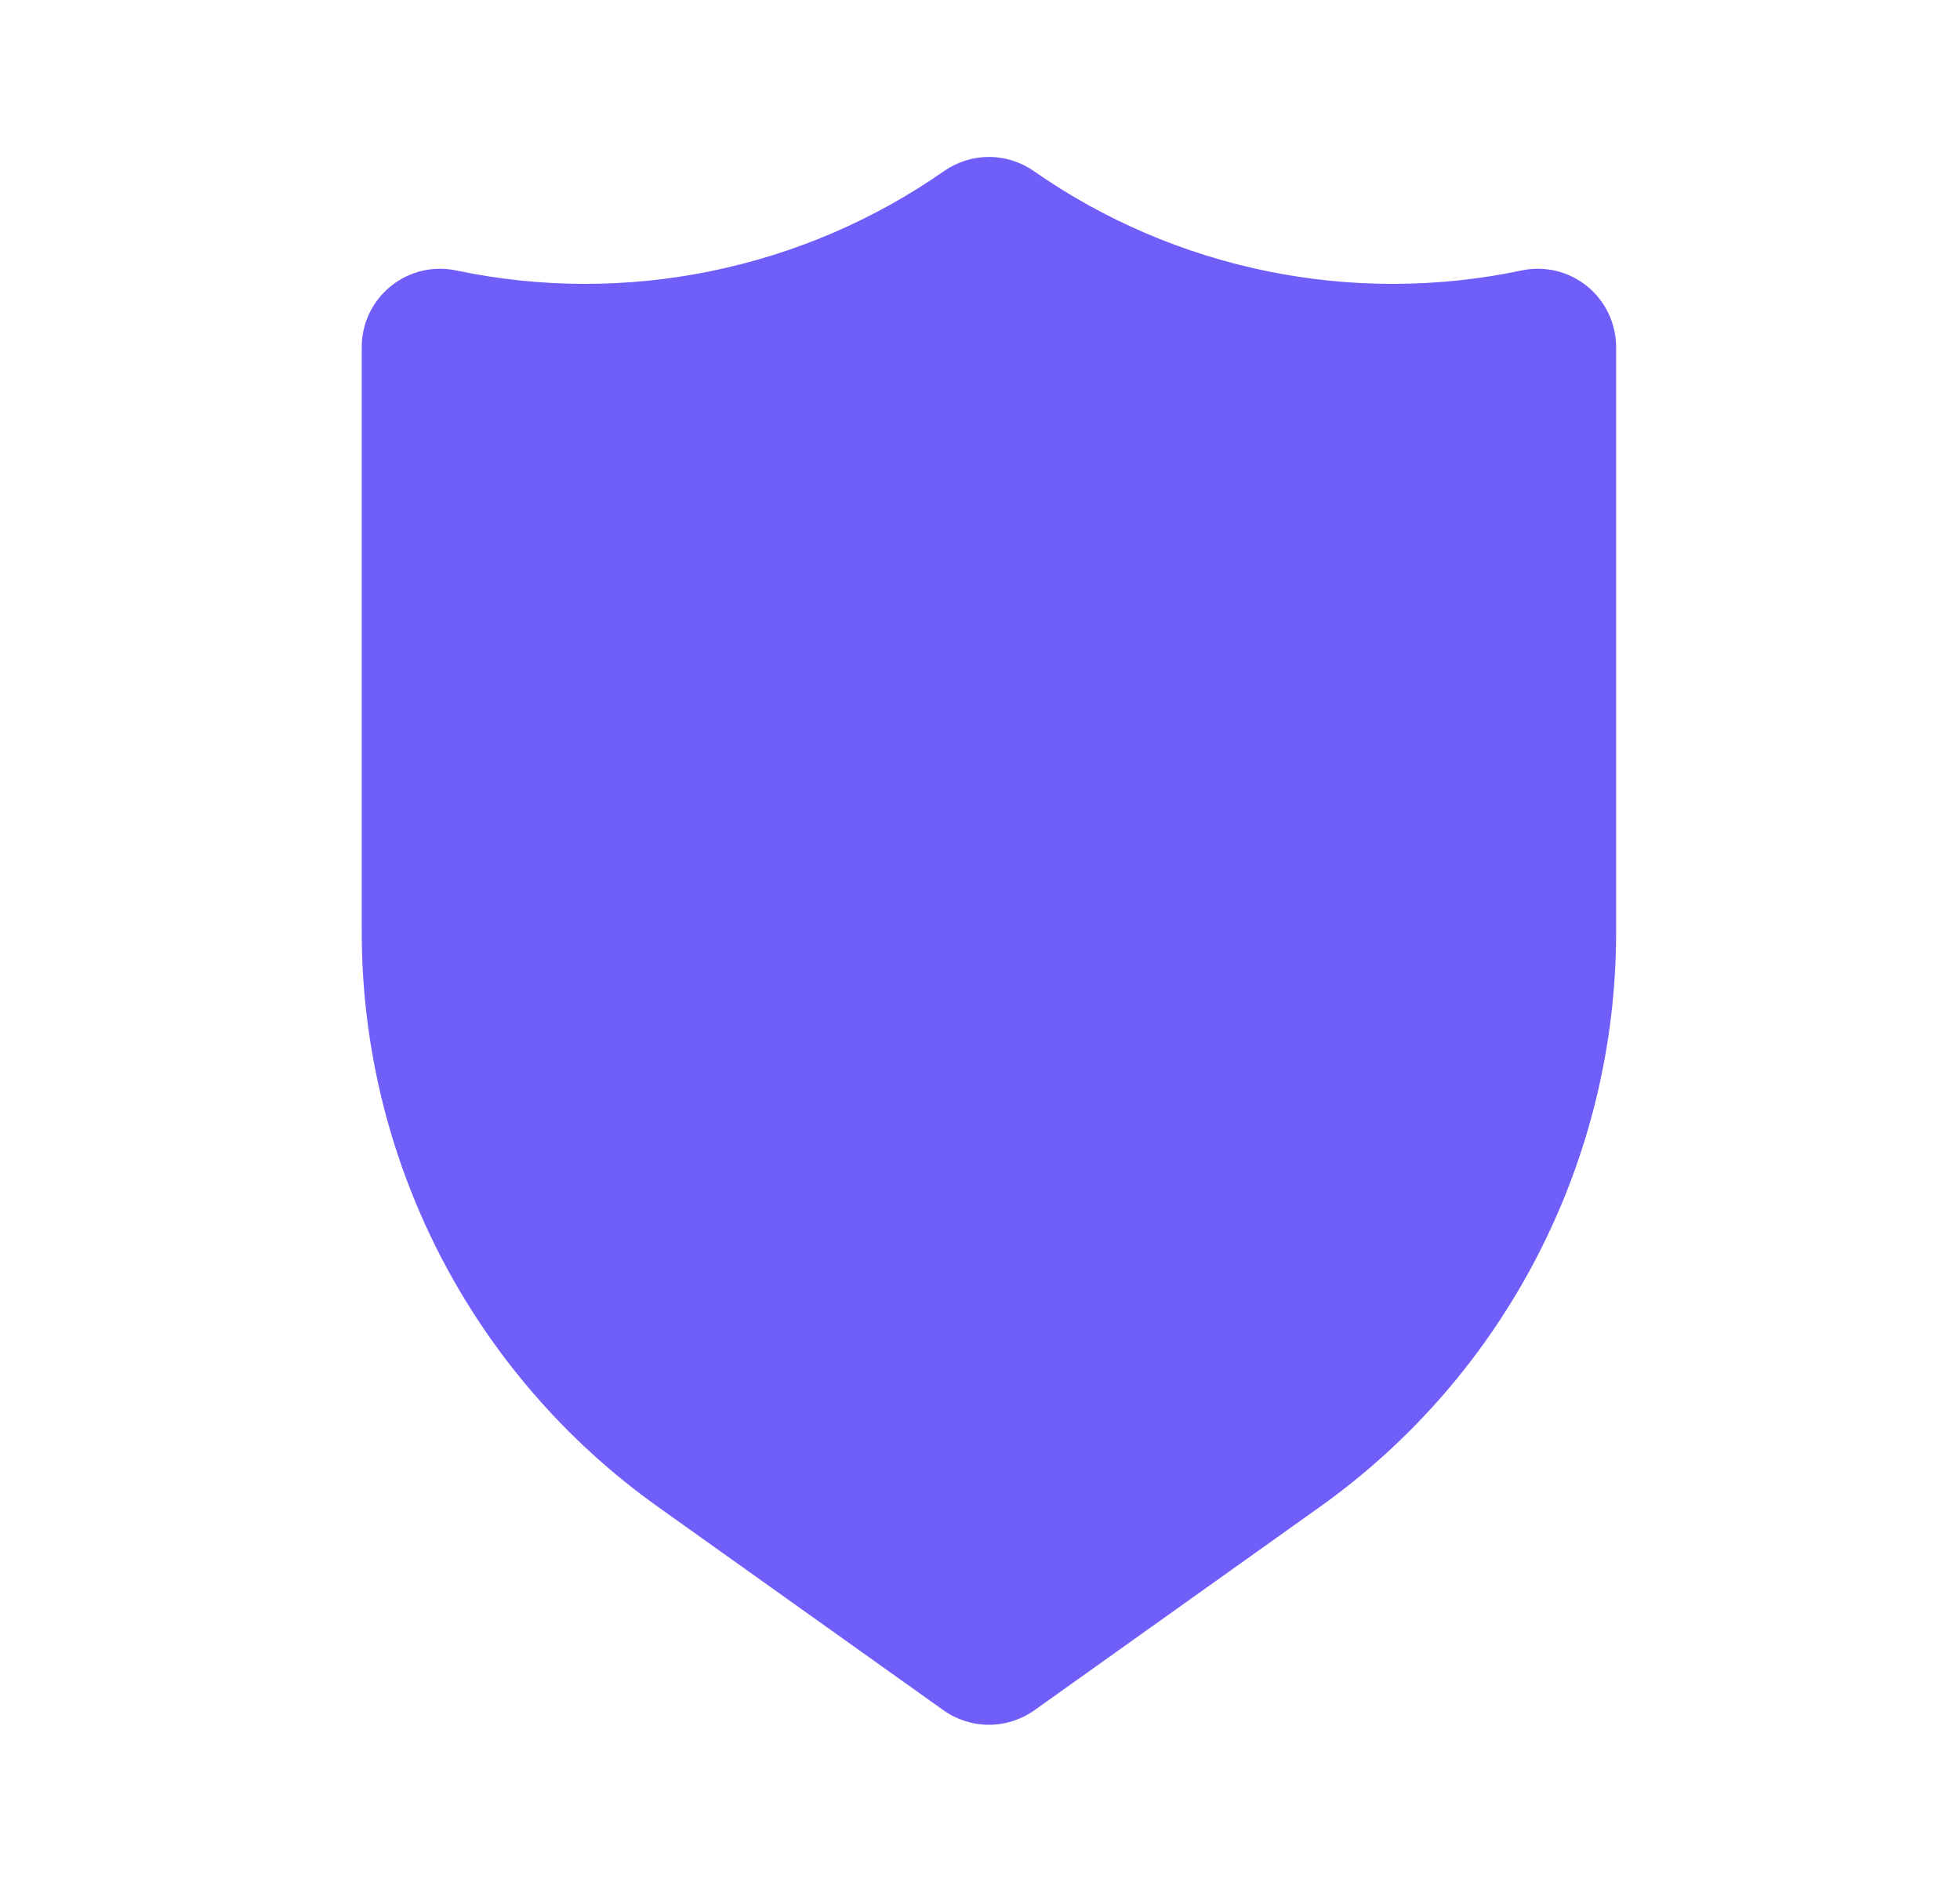 <?xml version="1.0" encoding="UTF-8"?> <svg xmlns="http://www.w3.org/2000/svg" width="25" height="24" viewBox="0 0 25 24" fill="none"><path d="M20.244 3.65C20.128 3.556 19.992 3.489 19.846 3.454C19.701 3.42 19.55 3.418 19.404 3.45C18.335 3.674 17.232 3.677 16.162 3.458C15.093 3.24 14.079 2.805 13.184 2.18C13.016 2.064 12.818 2.001 12.614 2.001C12.41 2.001 12.211 2.064 12.044 2.18C11.149 2.805 10.135 3.24 9.065 3.458C7.995 3.677 6.892 3.674 5.824 3.45C5.678 3.418 5.526 3.42 5.381 3.454C5.236 3.489 5.1 3.556 4.984 3.65C4.868 3.744 4.774 3.863 4.71 3.998C4.646 4.133 4.613 4.28 4.614 4.43V11.88C4.613 13.314 4.955 14.727 5.61 16.002C6.266 17.277 7.217 18.377 8.384 19.21L12.034 21.81C12.203 21.93 12.406 21.995 12.614 21.995C12.822 21.995 13.024 21.93 13.194 21.81L16.844 19.21C18.011 18.377 18.962 17.277 19.617 16.002C20.273 14.727 20.615 13.314 20.614 11.88V4.43C20.614 4.28 20.581 4.133 20.517 3.998C20.453 3.863 20.36 3.744 20.244 3.65Z" fill="#705EF9"></path></svg> 